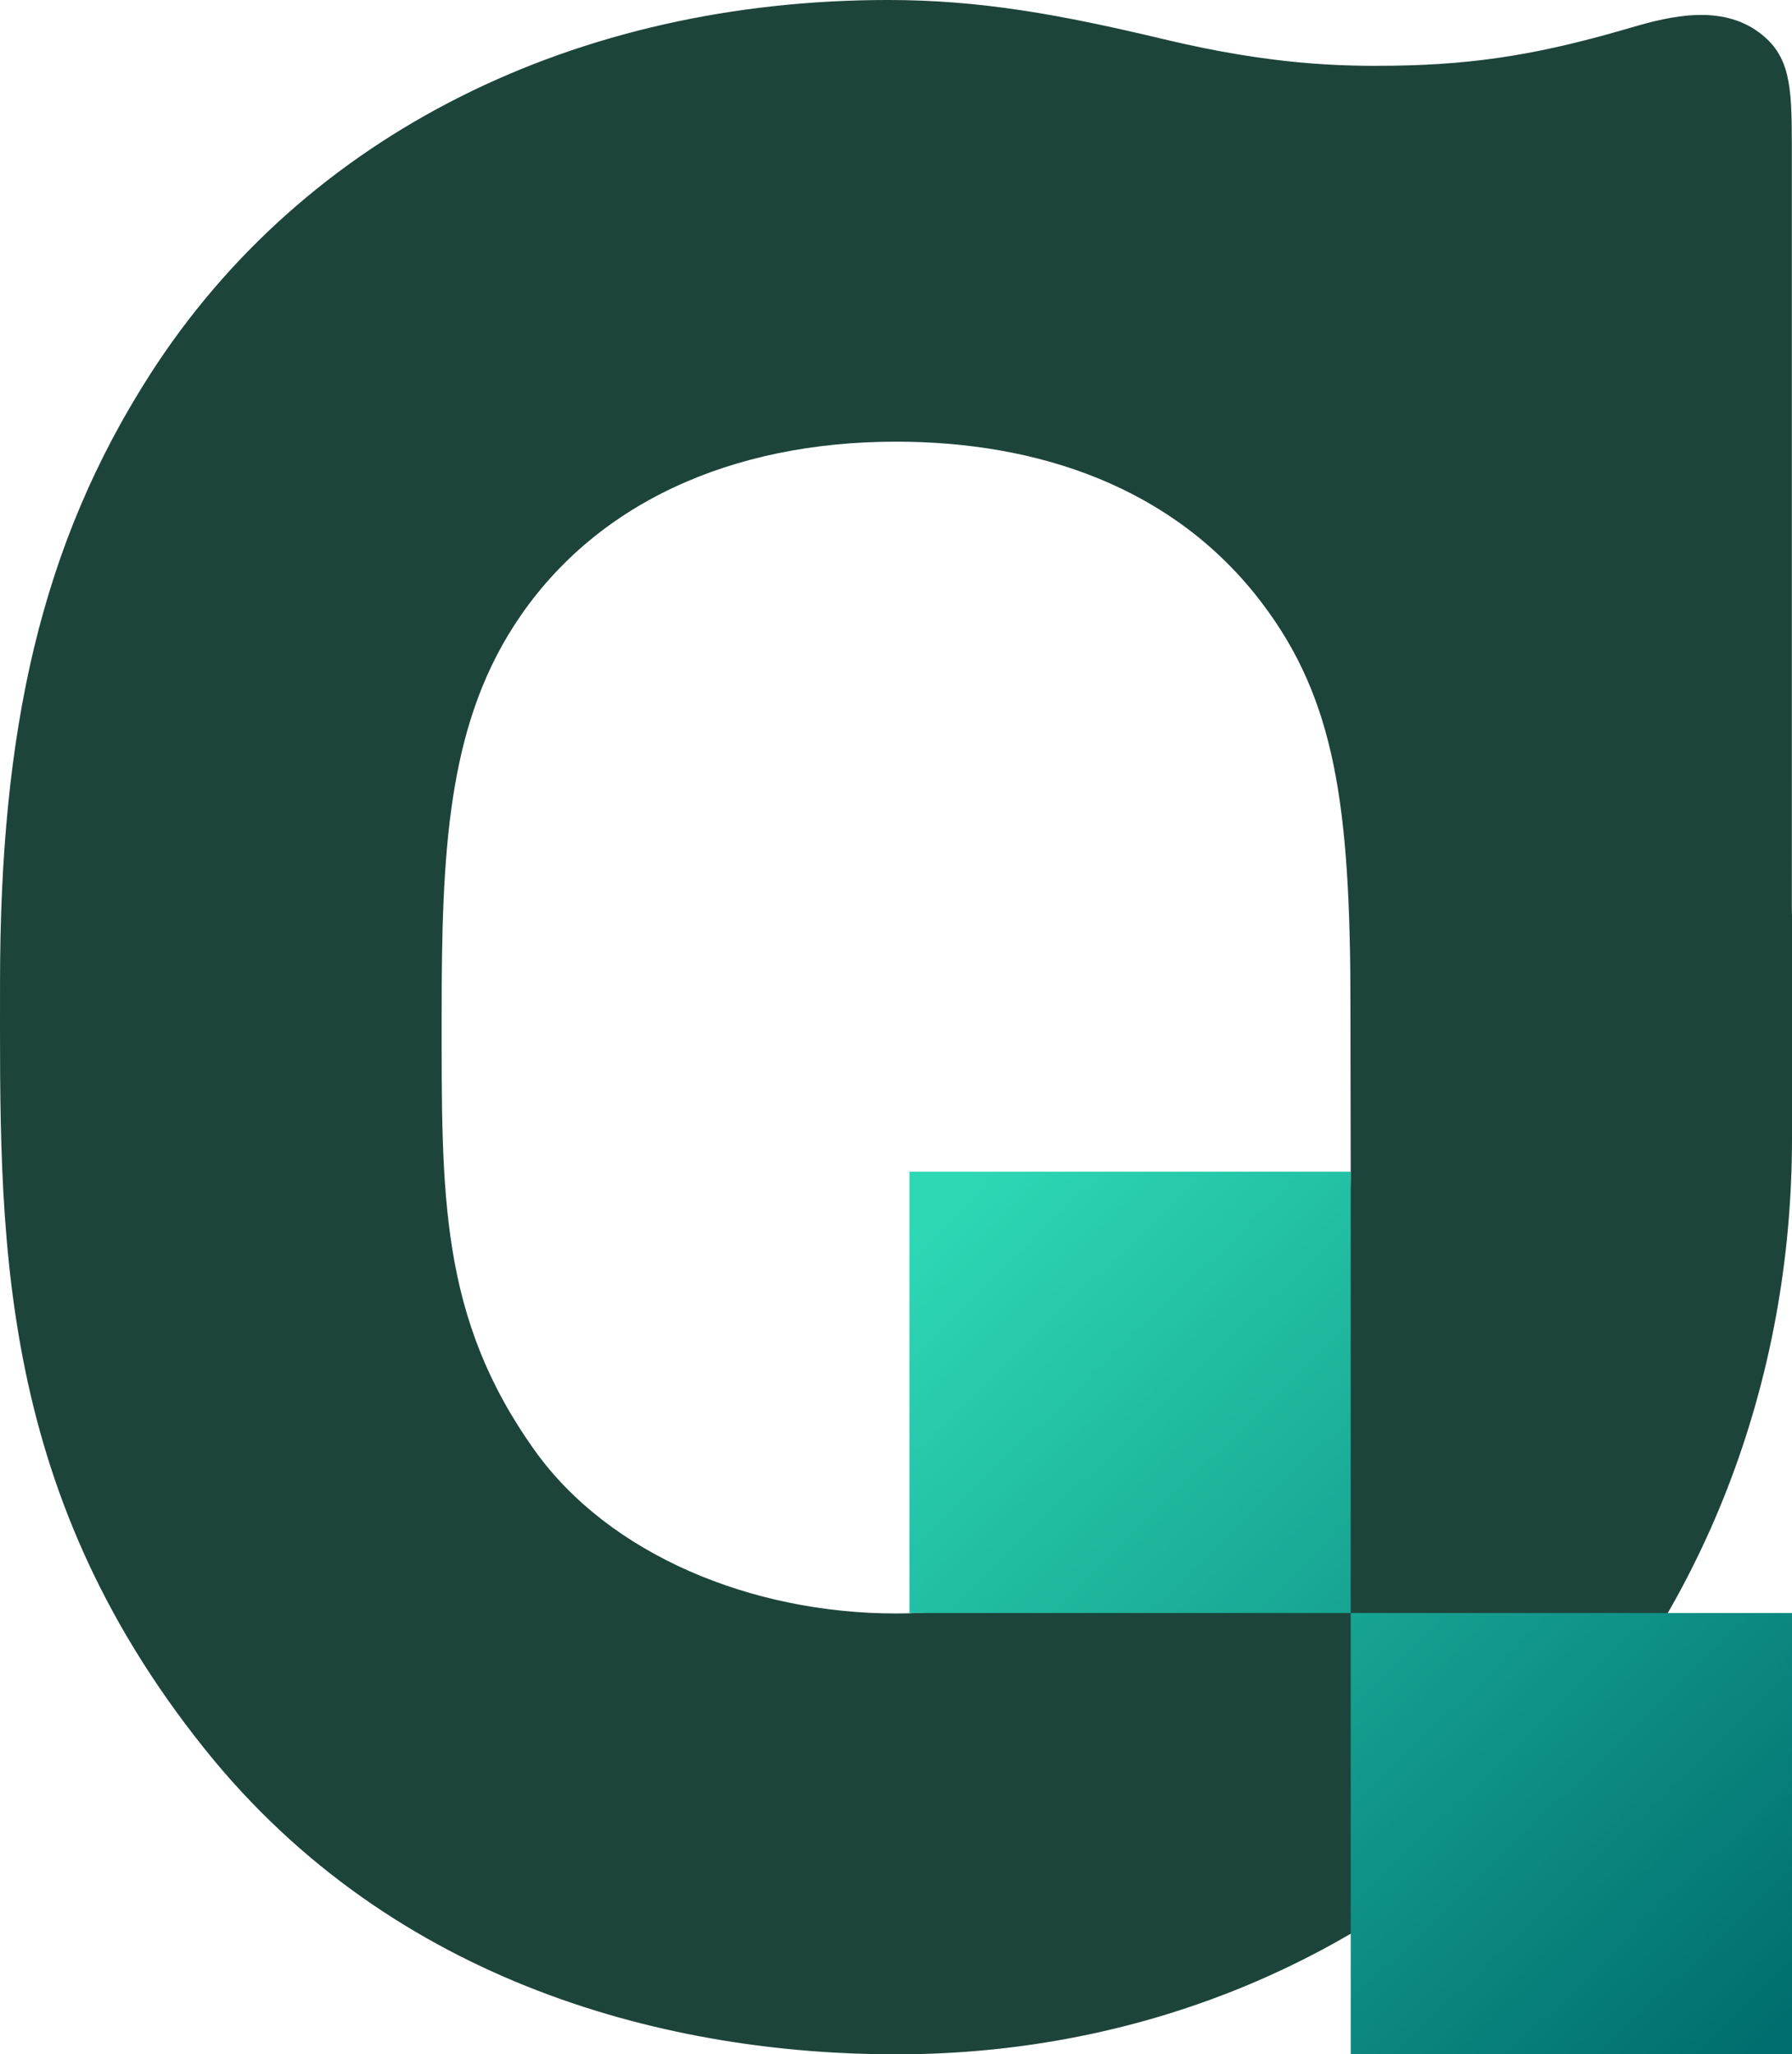 <svg id="logo_main" xmlns="http://www.w3.org/2000/svg" xmlns:xlink="http://www.w3.org/1999/xlink" width="430.82" height="493.801" viewBox="0 0 430.82 493.801">
  <defs>
    <linearGradient id="linear-gradient" x1="0.526" y1="0.029" x2="0.508" y2="0.984" gradientUnits="objectBoundingBox">
      <stop offset="0" stop-color="#2dd8b5"/>
      <stop offset="1" stop-color="#006e6e"/>
    </linearGradient>
    <clipPath id="clip-path">
      <path id="パス_8" data-name="パス 8" d="M137.175,263.015H243.262V156.927H137.175ZM31.081,156.927H137.168V50.84H31.081Z" transform="translate(-31.081 -50.84)" fill="url(#linear-gradient)"/>
    </clipPath>
  </defs>
  <g id="グループ_2" data-name="グループ 2" transform="translate(0 0)">
    <path id="パス_1" data-name="パス 1" d="M430.778,45.281c0-14.083-.478-21.2-7.907-26.7-9.131-6.746-21.195-3.946-30.551-1.2-21.139,6.219-36.643,8.913-57.2,9.215-13,.19-29.566-.225-55.094-6.31-25.1-5.993-44.31-9.483-66.518-9.483-74.636,0-140.155,31.824-177.494,90.1C9.9,141.661.007,186.063.007,247.094c0,59-1.7,120.585,49.249,184.163,45.759,57.127,112.636,73.349,166.169,73.349,60.075,0,115.232-23.263,155.308-65.505,38.76-40.864,60.089-95.8,60.089-154.738V231.041l-.042-2.033ZM299.789,359.534c-20.407,27.2-54.13,39.1-84.365,39.1-34.849,0-68.987-14.217-86.806-39.1-22.989-32.113-22.44-61.587-22.44-104.948,0-38.8,1.407-68.572,17.389-93.383,18.979-29.461,52.421-44.233,91.856-44.233,34.188,0,66.785,10.9,87.9,38.69,17.635,23.214,21.343,48.545,21.343,97.118,0,15.778.063,27.772.063,39.639,0,26.175-6.563,42.643-24.937,67.116" transform="translate(0 -10.805)" fill="#1d443b"/>
  </g>
  <g id="グループ_4" data-name="グループ 4" transform="translate(218.638 281.626)">
    <g id="グループ_3" data-name="グループ 3" clip-path="url(#clip-path)">
      <rect id="長方形_4" data-name="長方形 4" width="300.07" height="300.07" transform="translate(-106.091 106.087) rotate(-45)" fill="url(#linear-gradient)"/>
    </g>
  </g>
</svg>
